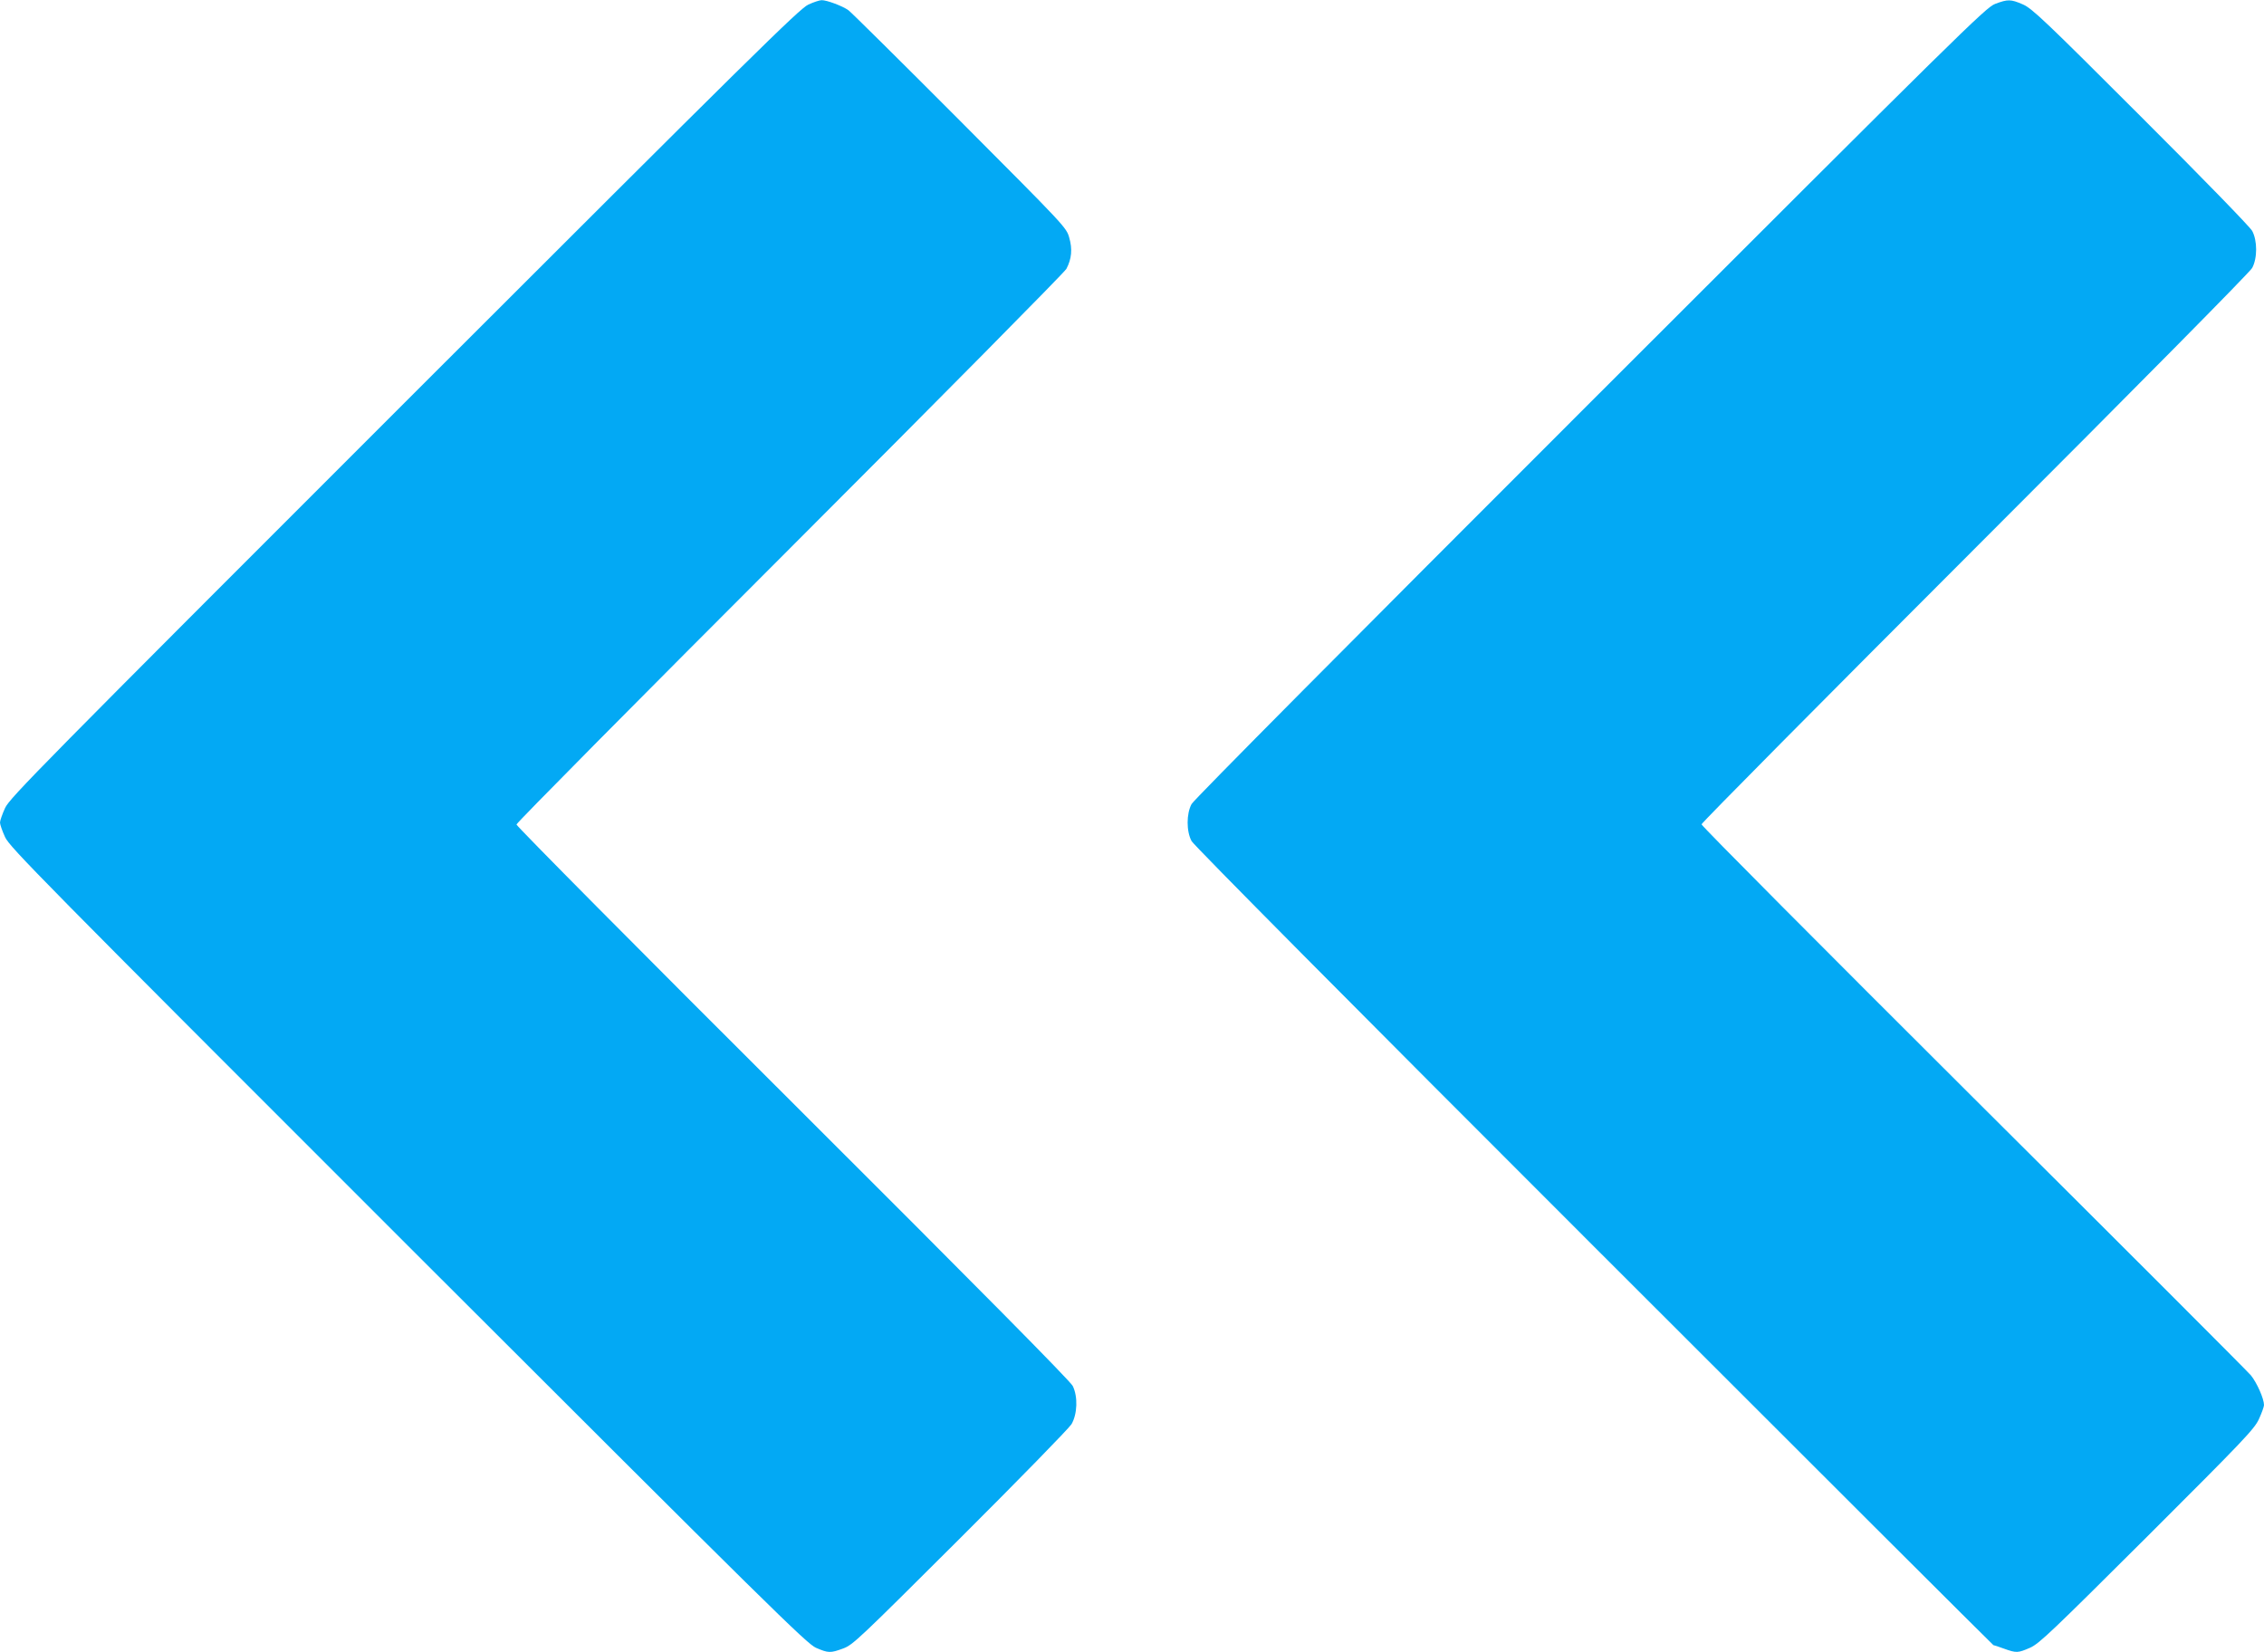 <?xml version="1.0" standalone="no"?>
<!DOCTYPE svg PUBLIC "-//W3C//DTD SVG 20010904//EN"
 "http://www.w3.org/TR/2001/REC-SVG-20010904/DTD/svg10.dtd">
<svg version="1.0" xmlns="http://www.w3.org/2000/svg"
 width="1280pt" height="934pt" viewBox="0 0 1280 934"
 preserveAspectRatio="xMidYMid meet">
<g transform="translate(0,934) scale(0.1,-0.1)"
fill="#03a9f4" stroke="none">
<path d="M4570 9314 c-49 -22 -314 -283 -2284 -2252 -2064 -2063 -2230 -2232
-2257 -2289 -16 -35 -29 -72 -29 -83 0 -11 13 -48 29 -83 27 -57 195 -228
2277 -2309 2056 -2054 2254 -2249 2307 -2273 70 -30 81 -31 154 -4 55 20 91
55 661 623 333 332 615 621 630 645 33 57 37 155 7 216 -13 27 -525 545 -1582
1599 -860 857 -1563 1566 -1563 1575 0 9 696 711 1546 1561 850 850 1553 1561
1563 1580 30 57 35 112 16 177 -16 57 -23 64 -618 661 -331 332 -615 613 -630
624 -33 24 -124 58 -152 57 -11 0 -45 -11 -75 -25z"/>
<path d="M11280 9318 c-52 -19 -190 -155 -2288 -2252 -1352 -1351 -2242 -2247
-2255 -2271 -30 -55 -30 -155 0 -210 13 -24 911 -929 2275 -2292 1239 -1239
2256 -2253 2258 -2253 3 0 30 -9 60 -20 70 -25 78 -25 147 5 52 23 123 91 662
628 546 545 606 608 632 664 16 35 29 71 29 80 0 36 -40 126 -74 168 -20 24
-727 731 -1571 1571 -844 841 -1535 1535 -1535 1544 0 8 696 710 1546 1560
927 927 1554 1561 1567 1585 30 55 30 155 0 210 -13 23 -276 294 -630 647
-542 542 -614 610 -666 633 -69 30 -85 30 -157 3z"/>
</g>
</svg>
